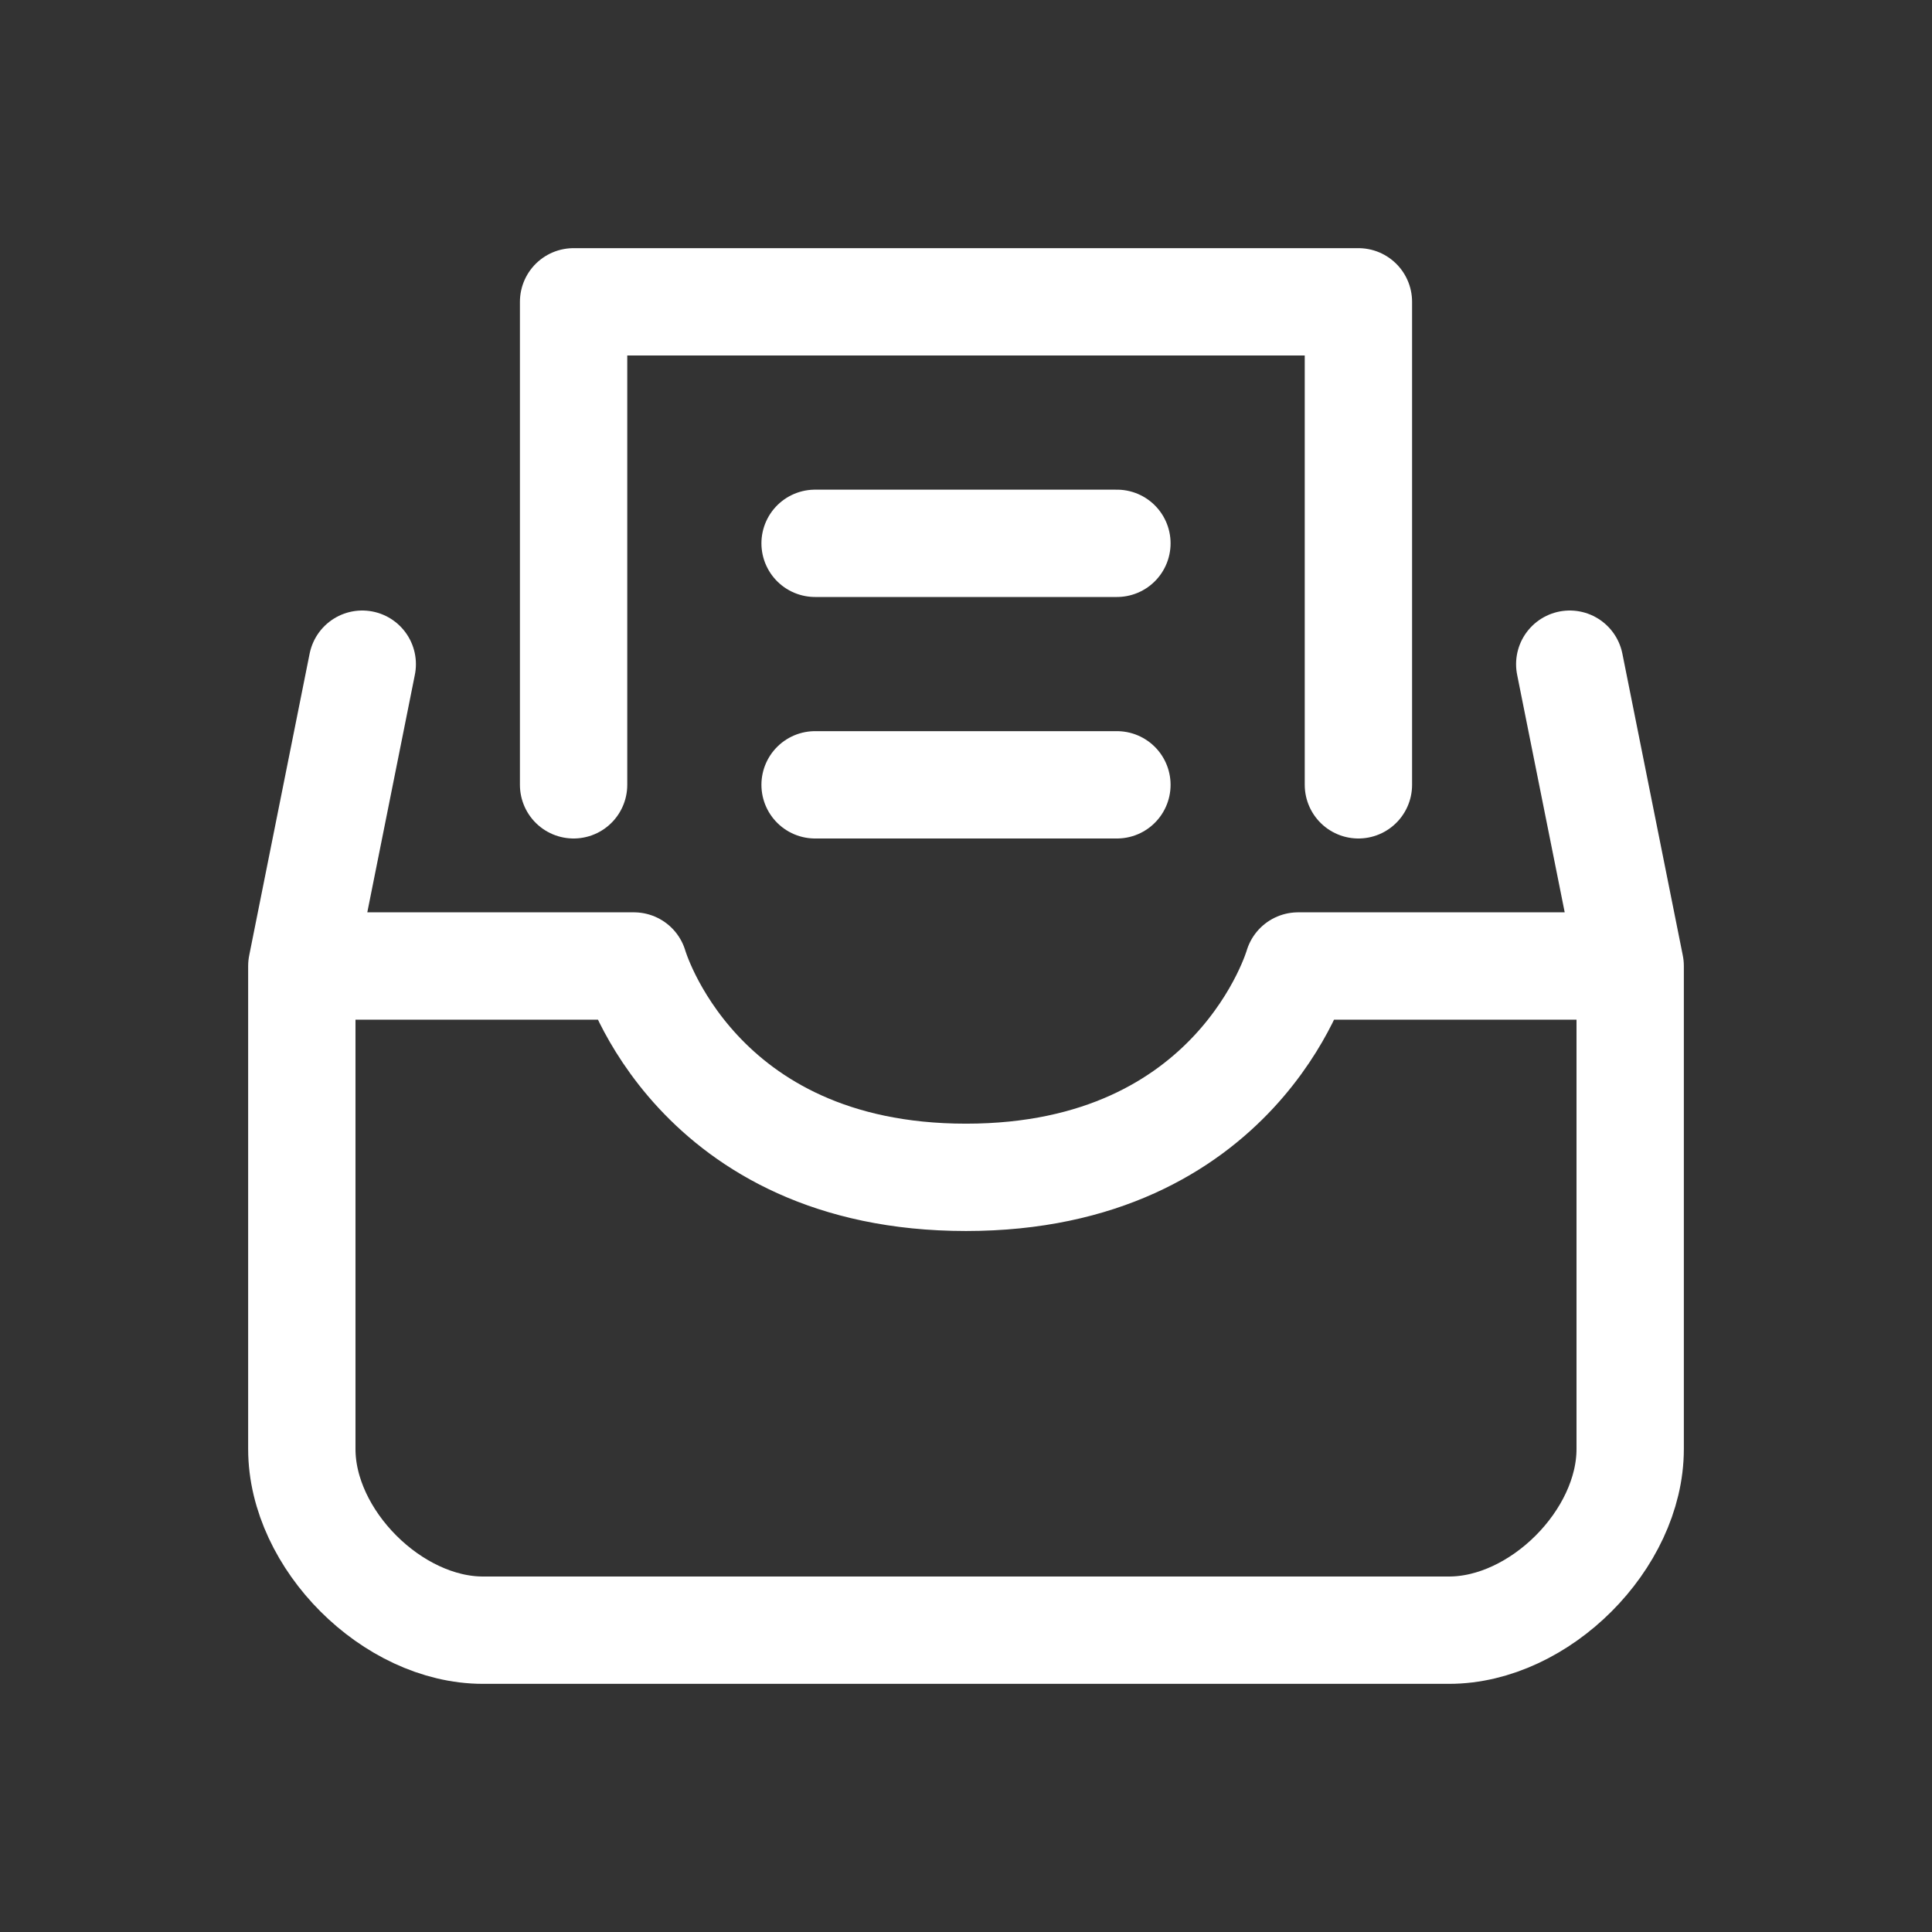 <svg width="18" height="18" viewBox="0 0 18 18" fill="none" xmlns="http://www.w3.org/2000/svg">
<rect x="0" y="0" width="18" height="18" fill="#333333" stroke="none"/>
<path d="M2.812 9V13.5C2.812 14.344 3.656 15.188 4.5 15.188H13.5C14.344 15.188 15.188 14.344 15.188 13.5V9M2.812 9H5.906C5.906 9 6.469 10.969 9 10.969C11.531 10.969 12.094 9 12.094 9H15.188M2.812 9V10.969M2.812 9L3.375 6.188M15.188 9L14.625 6.188M7.594 5.062H10.406M7.594 7.312H10.406M5.344 7.312V2.812H12.656V7.312" stroke="white" stroke-linecap="round" stroke-linejoin="round"/>
</svg>
